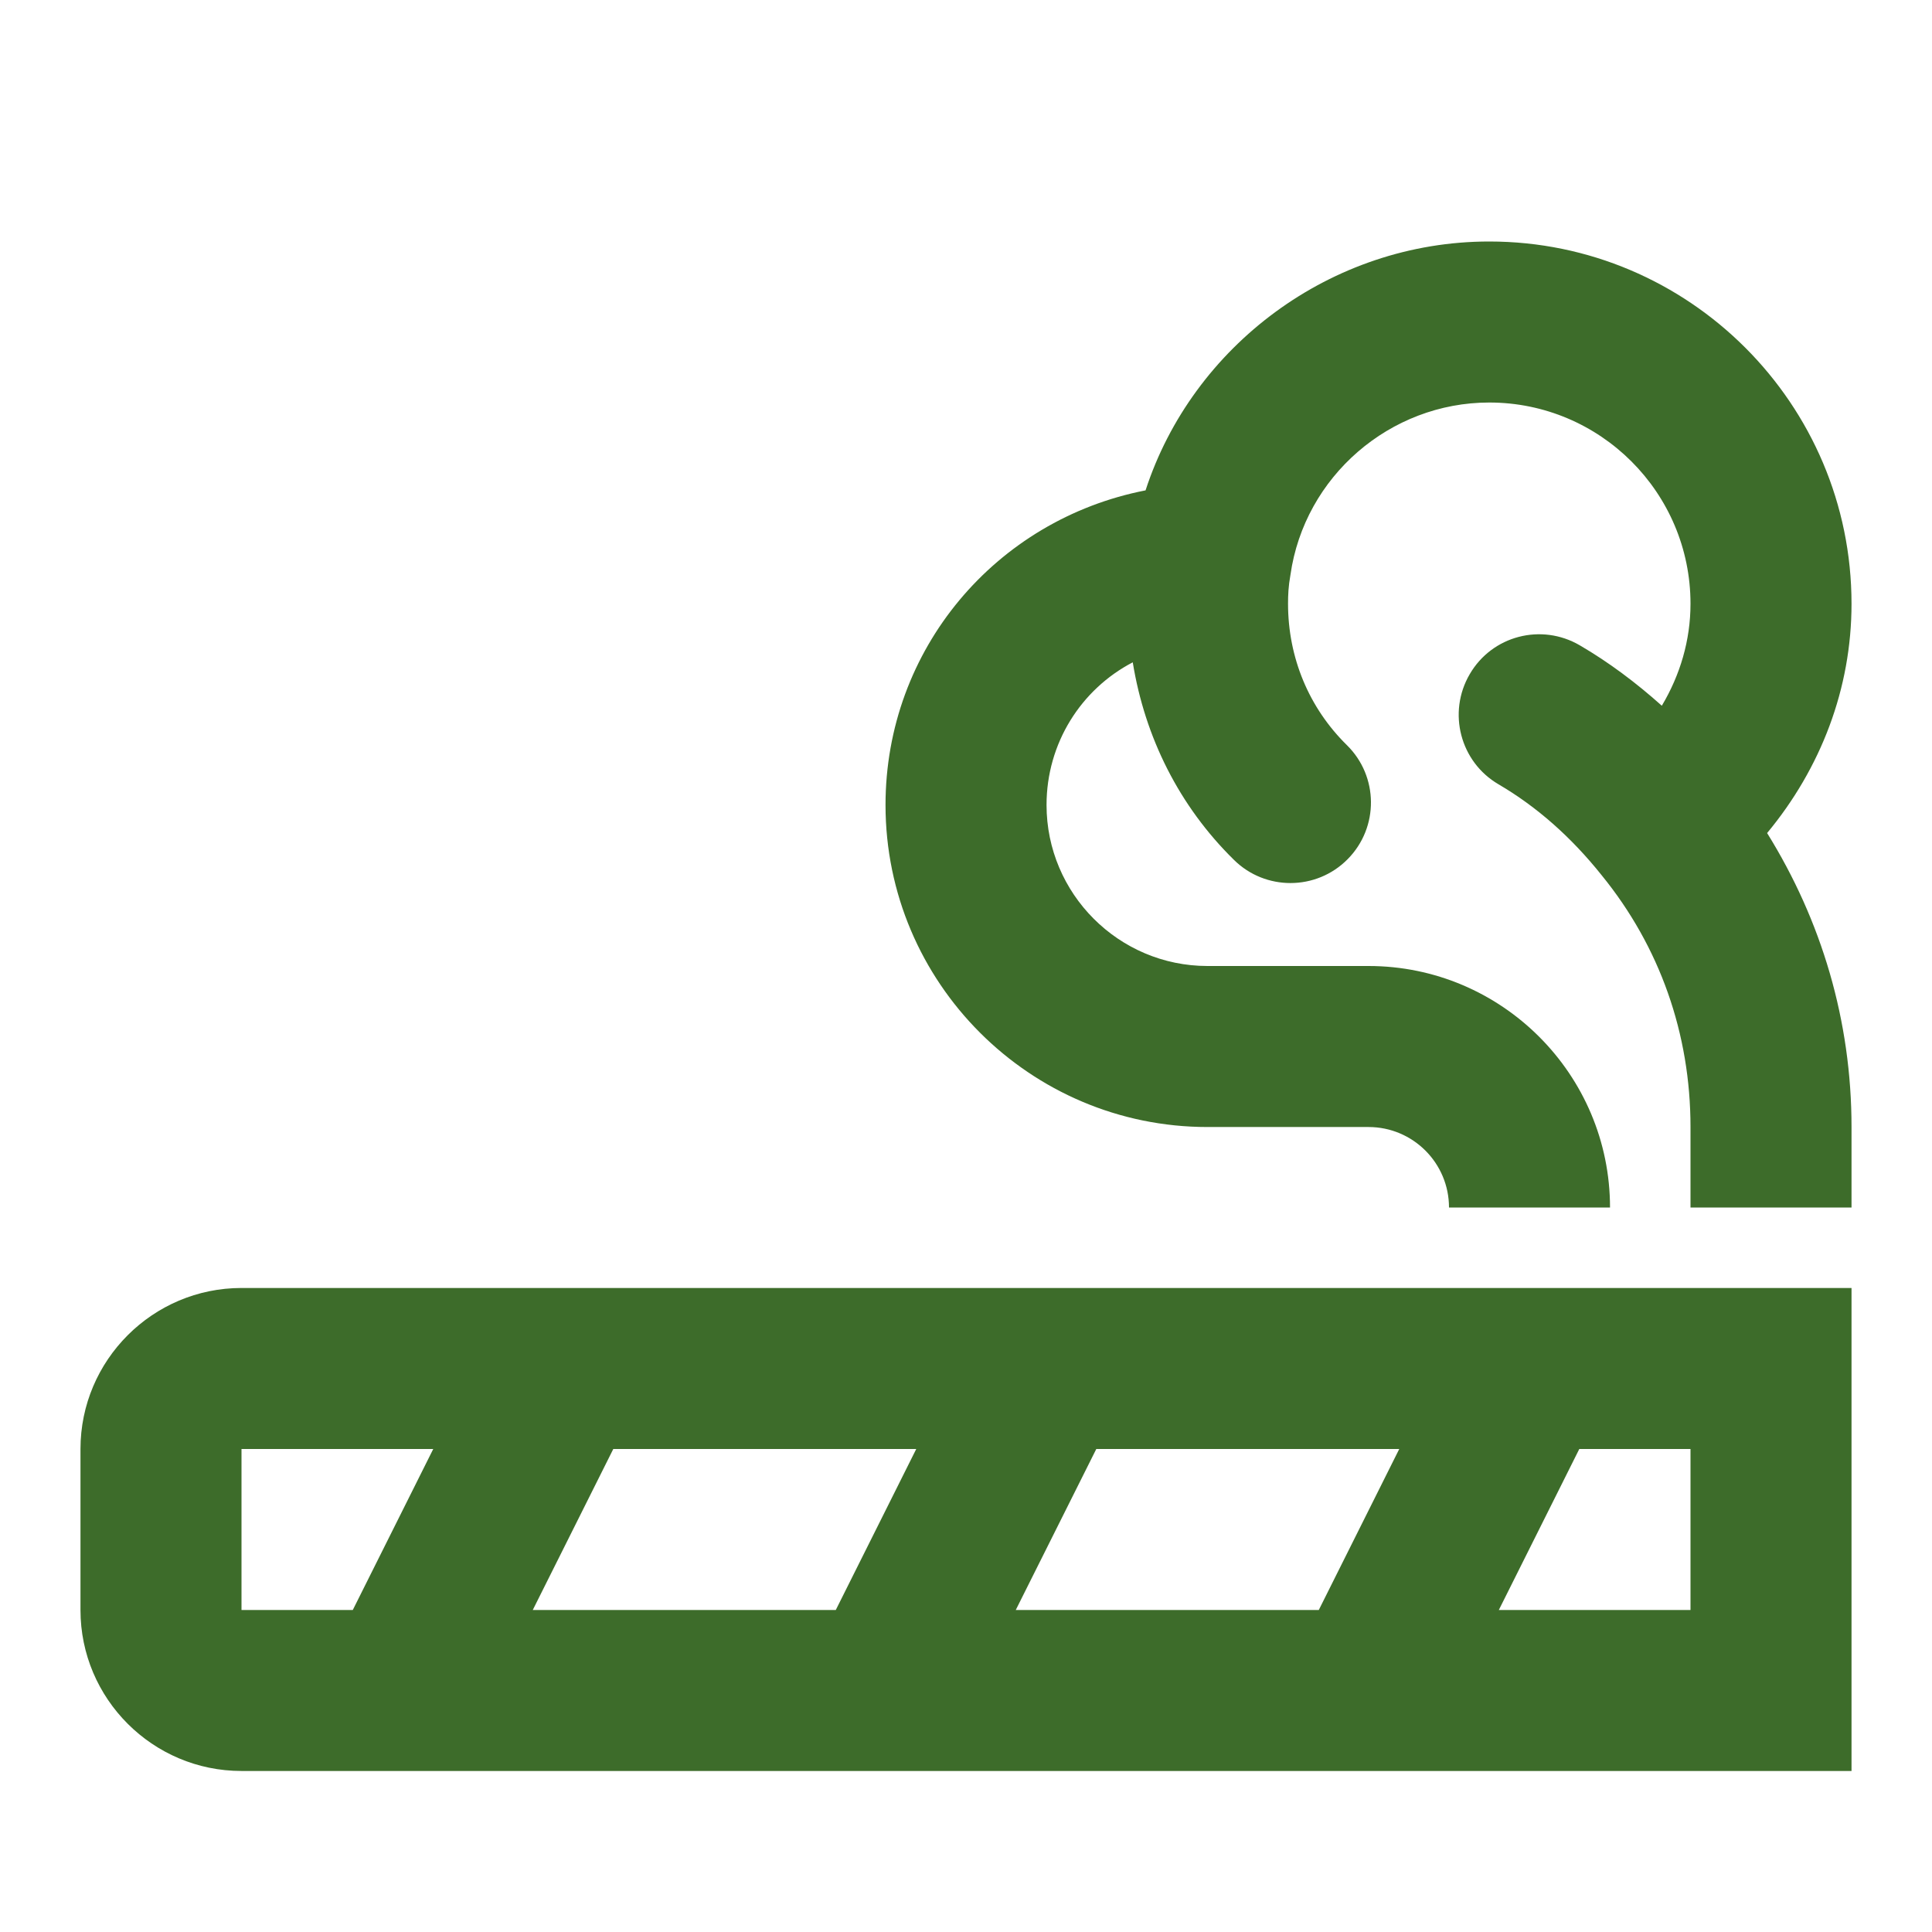 <svg width="32" height="32" viewBox="0 0 32 32" fill="none" xmlns="http://www.w3.org/2000/svg">
<path d="M30.667 10C30.667 6.691 27.975 4 24.667 4C22.043 4 19.751 5.733 18.974 8.122C16.492 8.606 14.667 10.755 14.667 13.333C14.667 16.275 17.059 18.667 20 18.667H22.667C23.403 18.667 24 19.264 24 20H26.667C26.667 17.794 24.873 16 22.667 16H20C18.53 16 17.334 14.803 17.334 13.333C17.334 12.31 17.906 11.416 18.762 10.97C18.963 12.209 19.529 13.35 20.439 14.243C20.698 14.499 21.037 14.626 21.374 14.626C21.719 14.626 22.064 14.493 22.324 14.228C22.841 13.703 22.834 12.858 22.309 12.342C21.68 11.724 21.334 10.892 21.334 10C21.334 9.858 21.339 9.715 21.374 9.521C21.605 7.893 23.021 6.667 24.667 6.667C26.506 6.667 28 8.161 28 10C28 10.606 27.828 11.181 27.525 11.689C27.1 11.309 26.649 10.97 26.167 10.689C25.529 10.316 24.713 10.529 24.343 11.167C23.972 11.802 24.185 12.62 24.821 12.991C25.451 13.36 26.022 13.862 26.528 14.496C27.491 15.678 28 17.12 28 18.667V20H30.667V18.667C30.667 16.904 30.17 15.248 29.269 13.798C30.158 12.726 30.667 11.407 30.667 10Z" fill="#3D6C2A"/>
<path d="M4 21.333C2.53 21.333 1.333 22.53 1.333 24V26.667C1.333 28.137 2.53 29.333 4 29.333H30.667V21.333H4ZM18.158 24H23.176L21.843 26.667H16.824L18.158 24ZM13.843 26.667H8.824L10.158 24H15.176L13.843 26.667ZM4 24H7.176L5.843 26.667H4V24ZM28 26.667H24.825L26.158 24H28V26.667Z" fill="#3D6C2A"/>
</svg>
